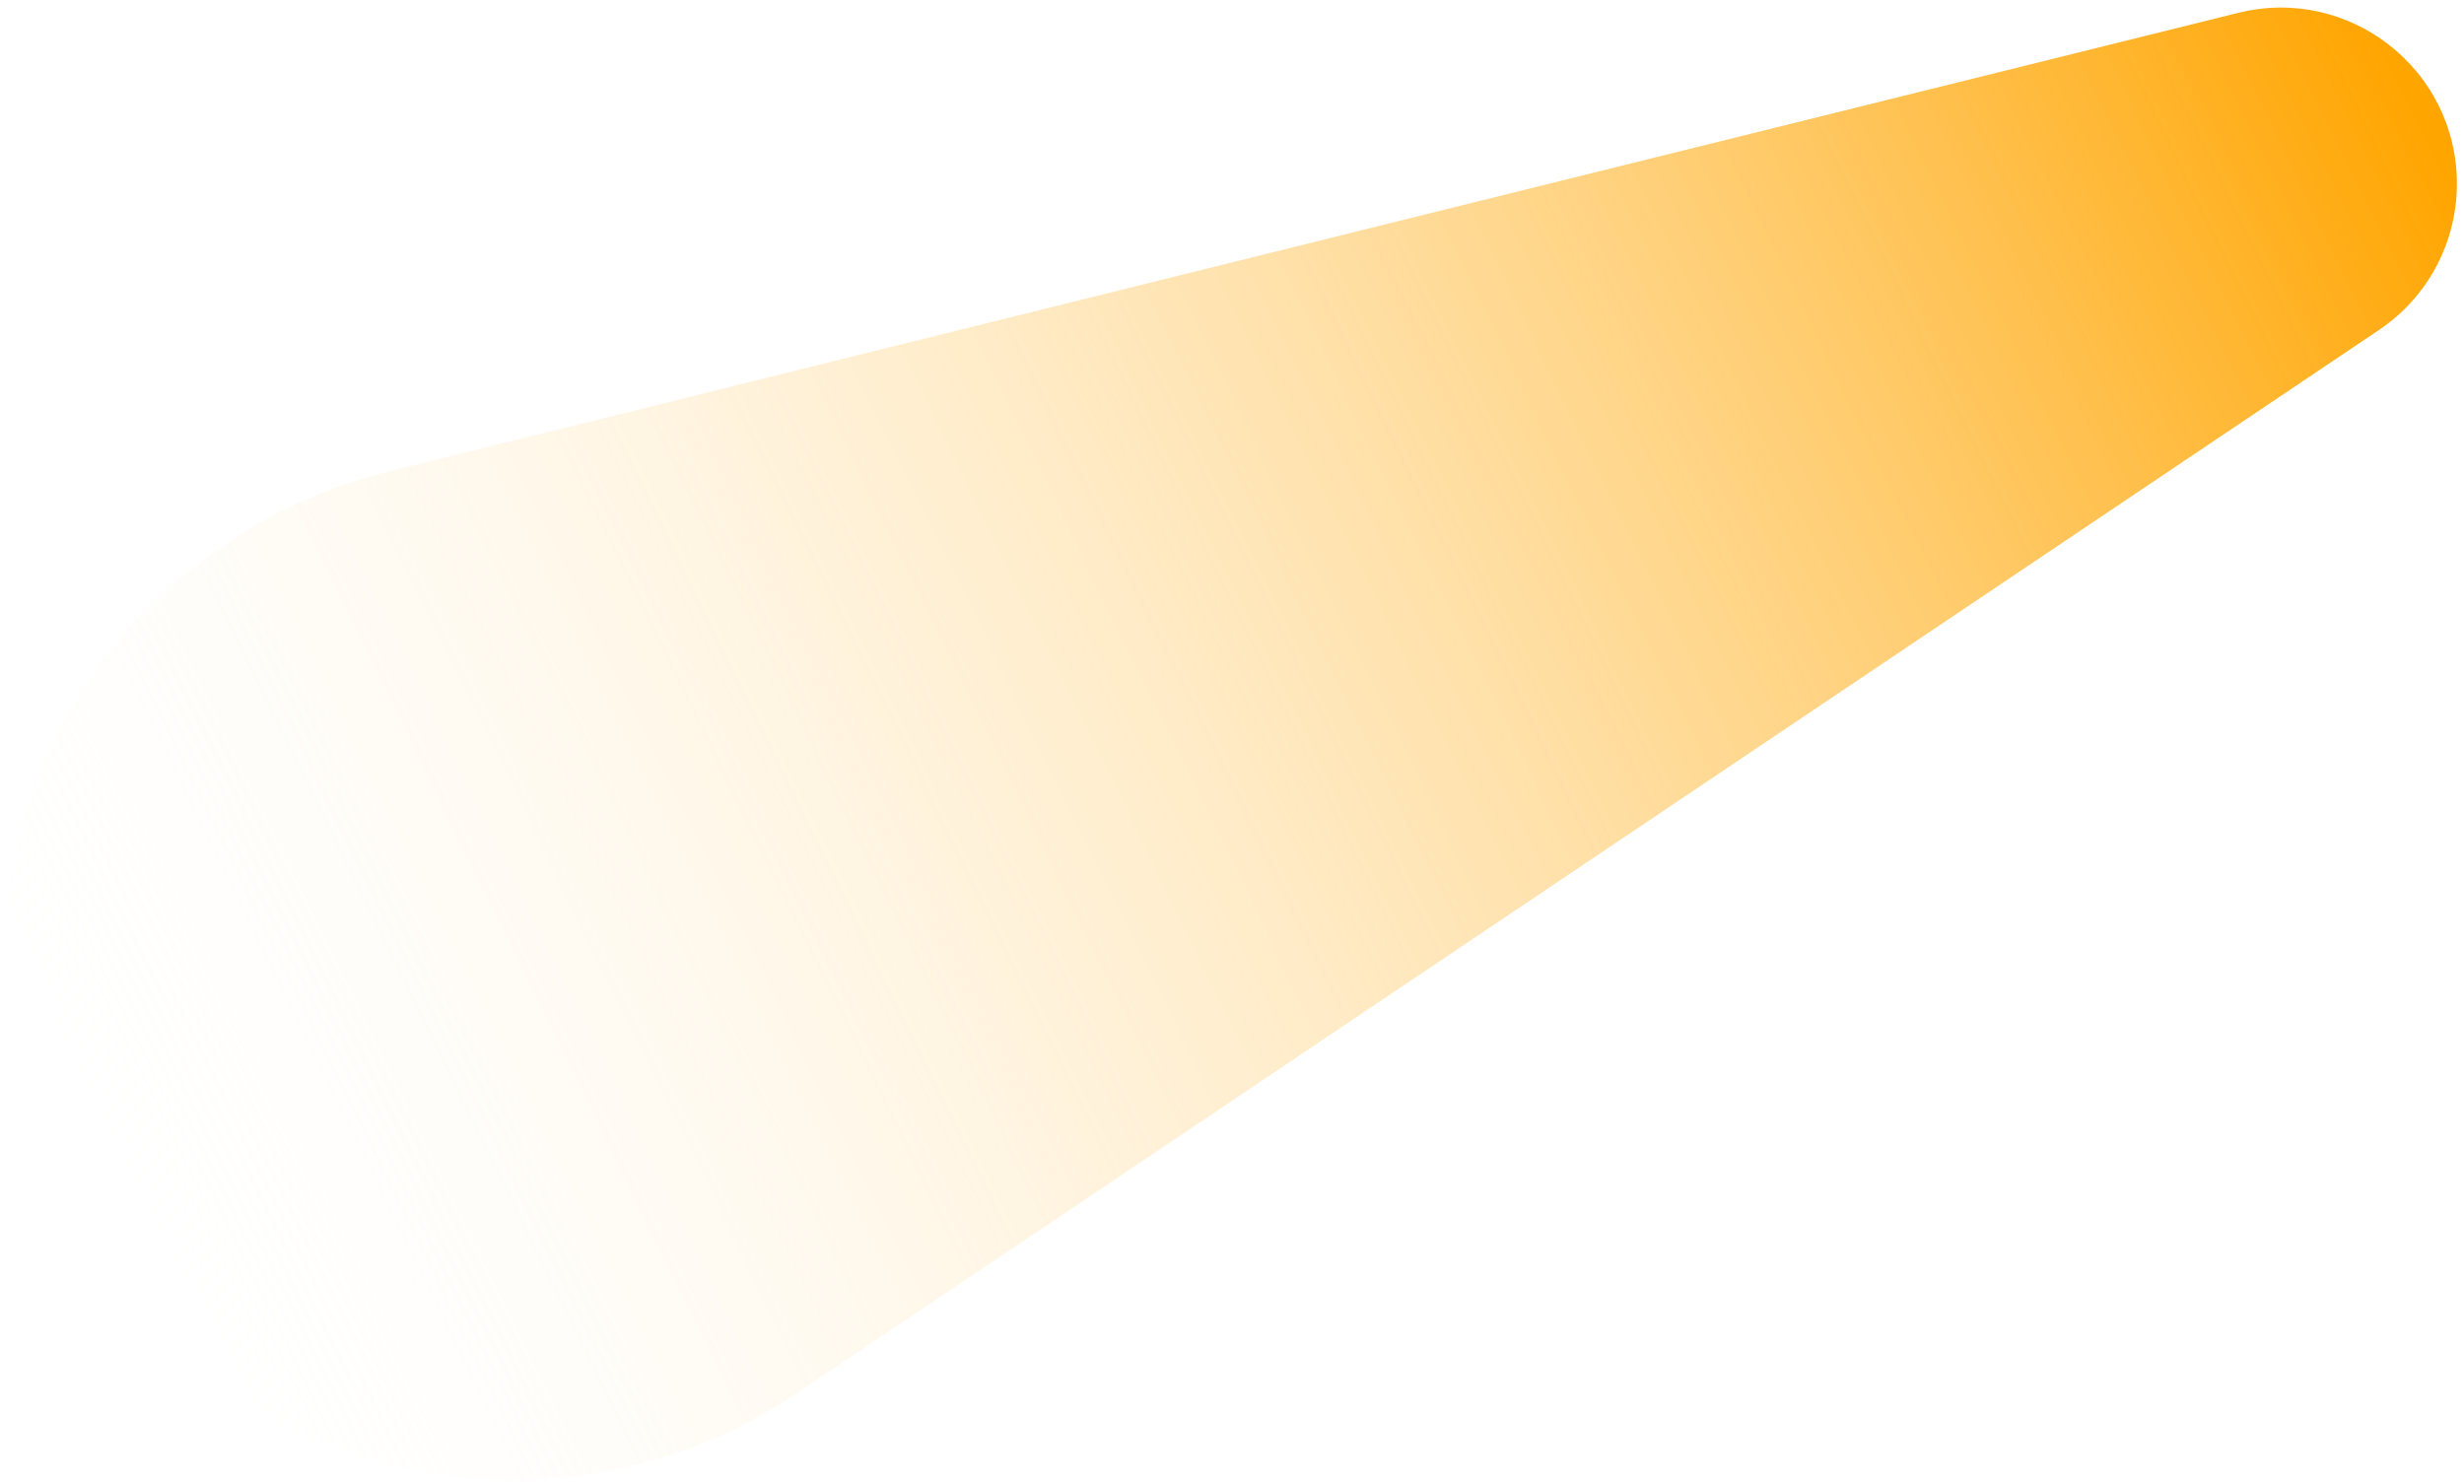 <svg width="259" height="156" viewBox="0 0 259 156" fill="none" xmlns="http://www.w3.org/2000/svg">
<path d="M0.321 106.765C-2.157 80.277 15.103 55.957 40.925 49.553L235.278 1.349C246.957 -1.547 258.254 7.29 258.254 19.323C258.254 25.49 255.184 31.252 250.066 34.692L83.875 146.395C50.008 169.158 4.121 147.394 0.321 106.765Z" fill="url(#paint0_linear_240_2587)"/>
<defs>
<linearGradient id="paint0_linear_240_2587" x1="8.5" y1="133" x2="254.5" y2="12.5" gradientUnits="userSpaceOnUse">
<stop stop-color="white" stop-opacity="0"/>
<stop offset="1" stop-color="#FFA500"/>
</linearGradient>
</defs>
</svg>
